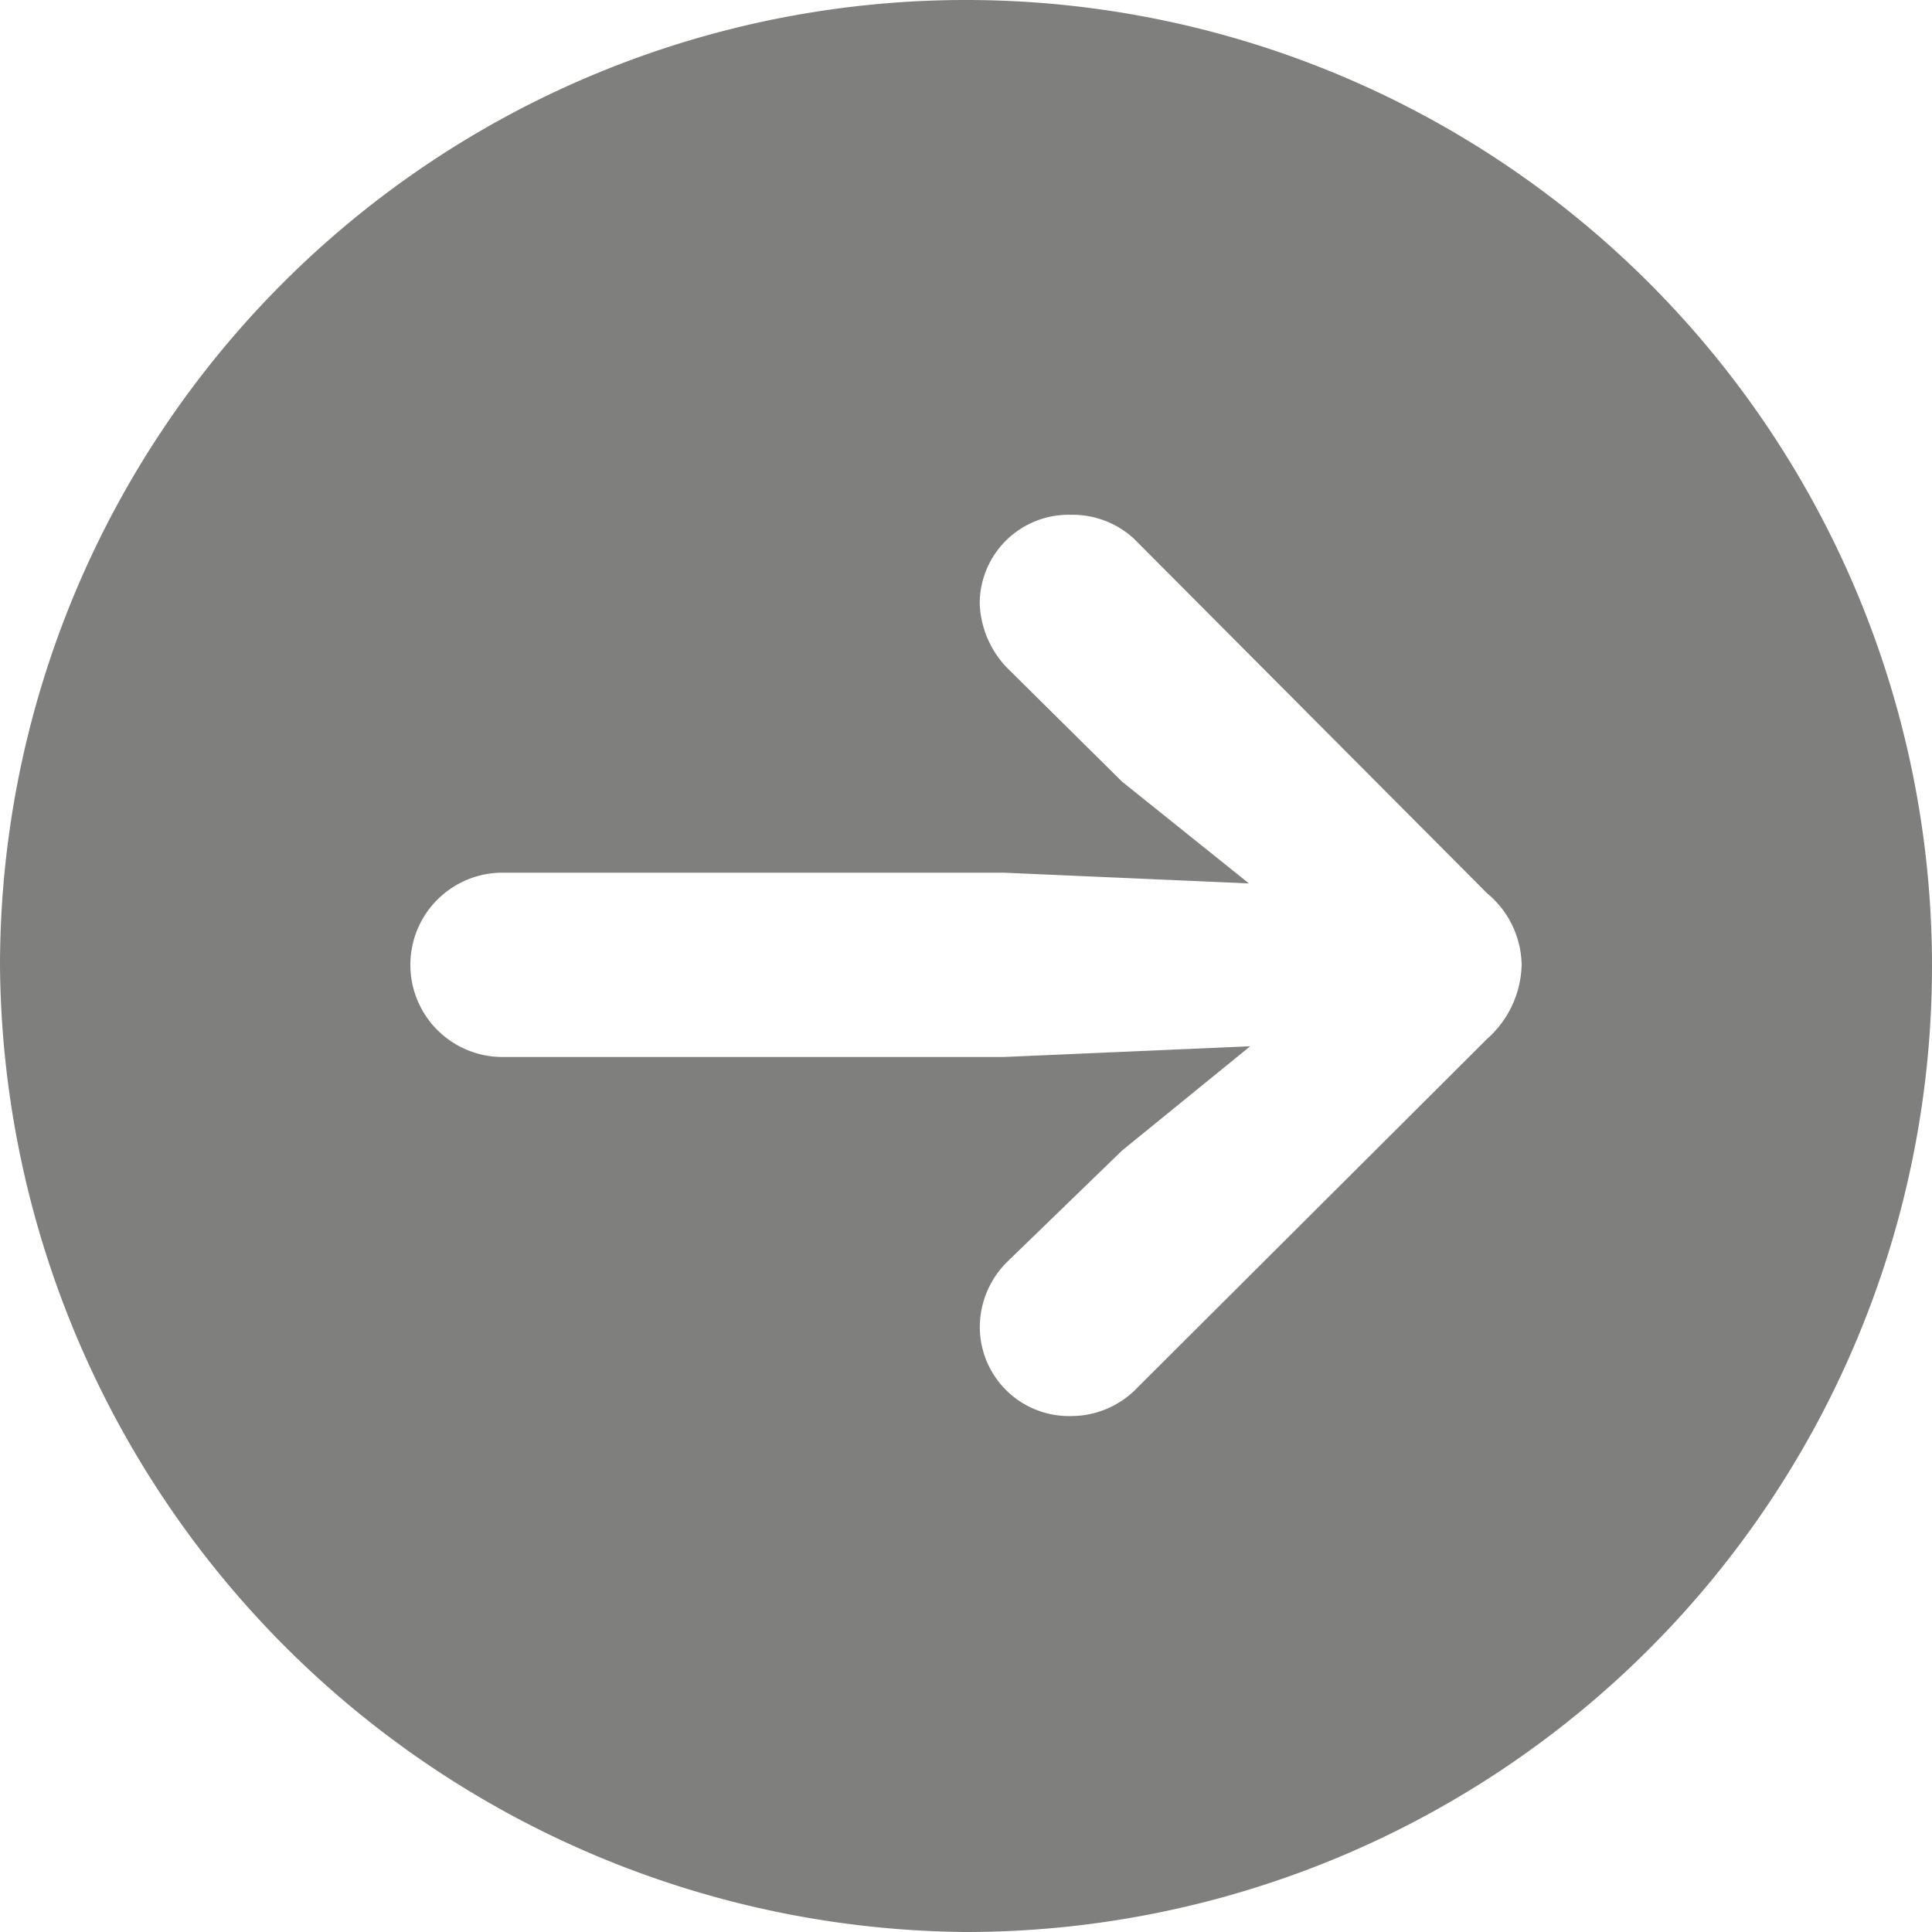 <svg id="Icon_-_do" data-name="Icon - do" xmlns="http://www.w3.org/2000/svg" width="20" height="20" viewBox="0 0 20 20">
  <defs>
    <style>
      .cls-1 {
        fill: #7f7f7e;
      }
    </style>
  </defs>
  <path id="Path_76" data-name="Path 76" class="cls-1" d="M1420.41,641.342a10,10,0,1,0-9.994-10A10.083,10.083,0,0,0,1420.41,641.342Zm5.758-10.012a1.059,1.059,0,0,1-.359.768l-3.653,3.643a.948.948,0,0,1-.656.26.923.923,0,0,1-.941-.929.953.953,0,0,1,.285-.669l1.189-1.152,1.325-1.078-2.551.111h-5.189a.954.954,0,0,1,0-1.908h5.189l2.538.111-1.313-1.053-1.189-1.177a1.009,1.009,0,0,1-.285-.669.92.92,0,0,1,.941-.917.939.939,0,0,1,.656.248l3.653,3.668A.984.984,0,0,1,1426.168,631.33Z" transform="translate(-1410.416 -621.342)"/>
</svg>
